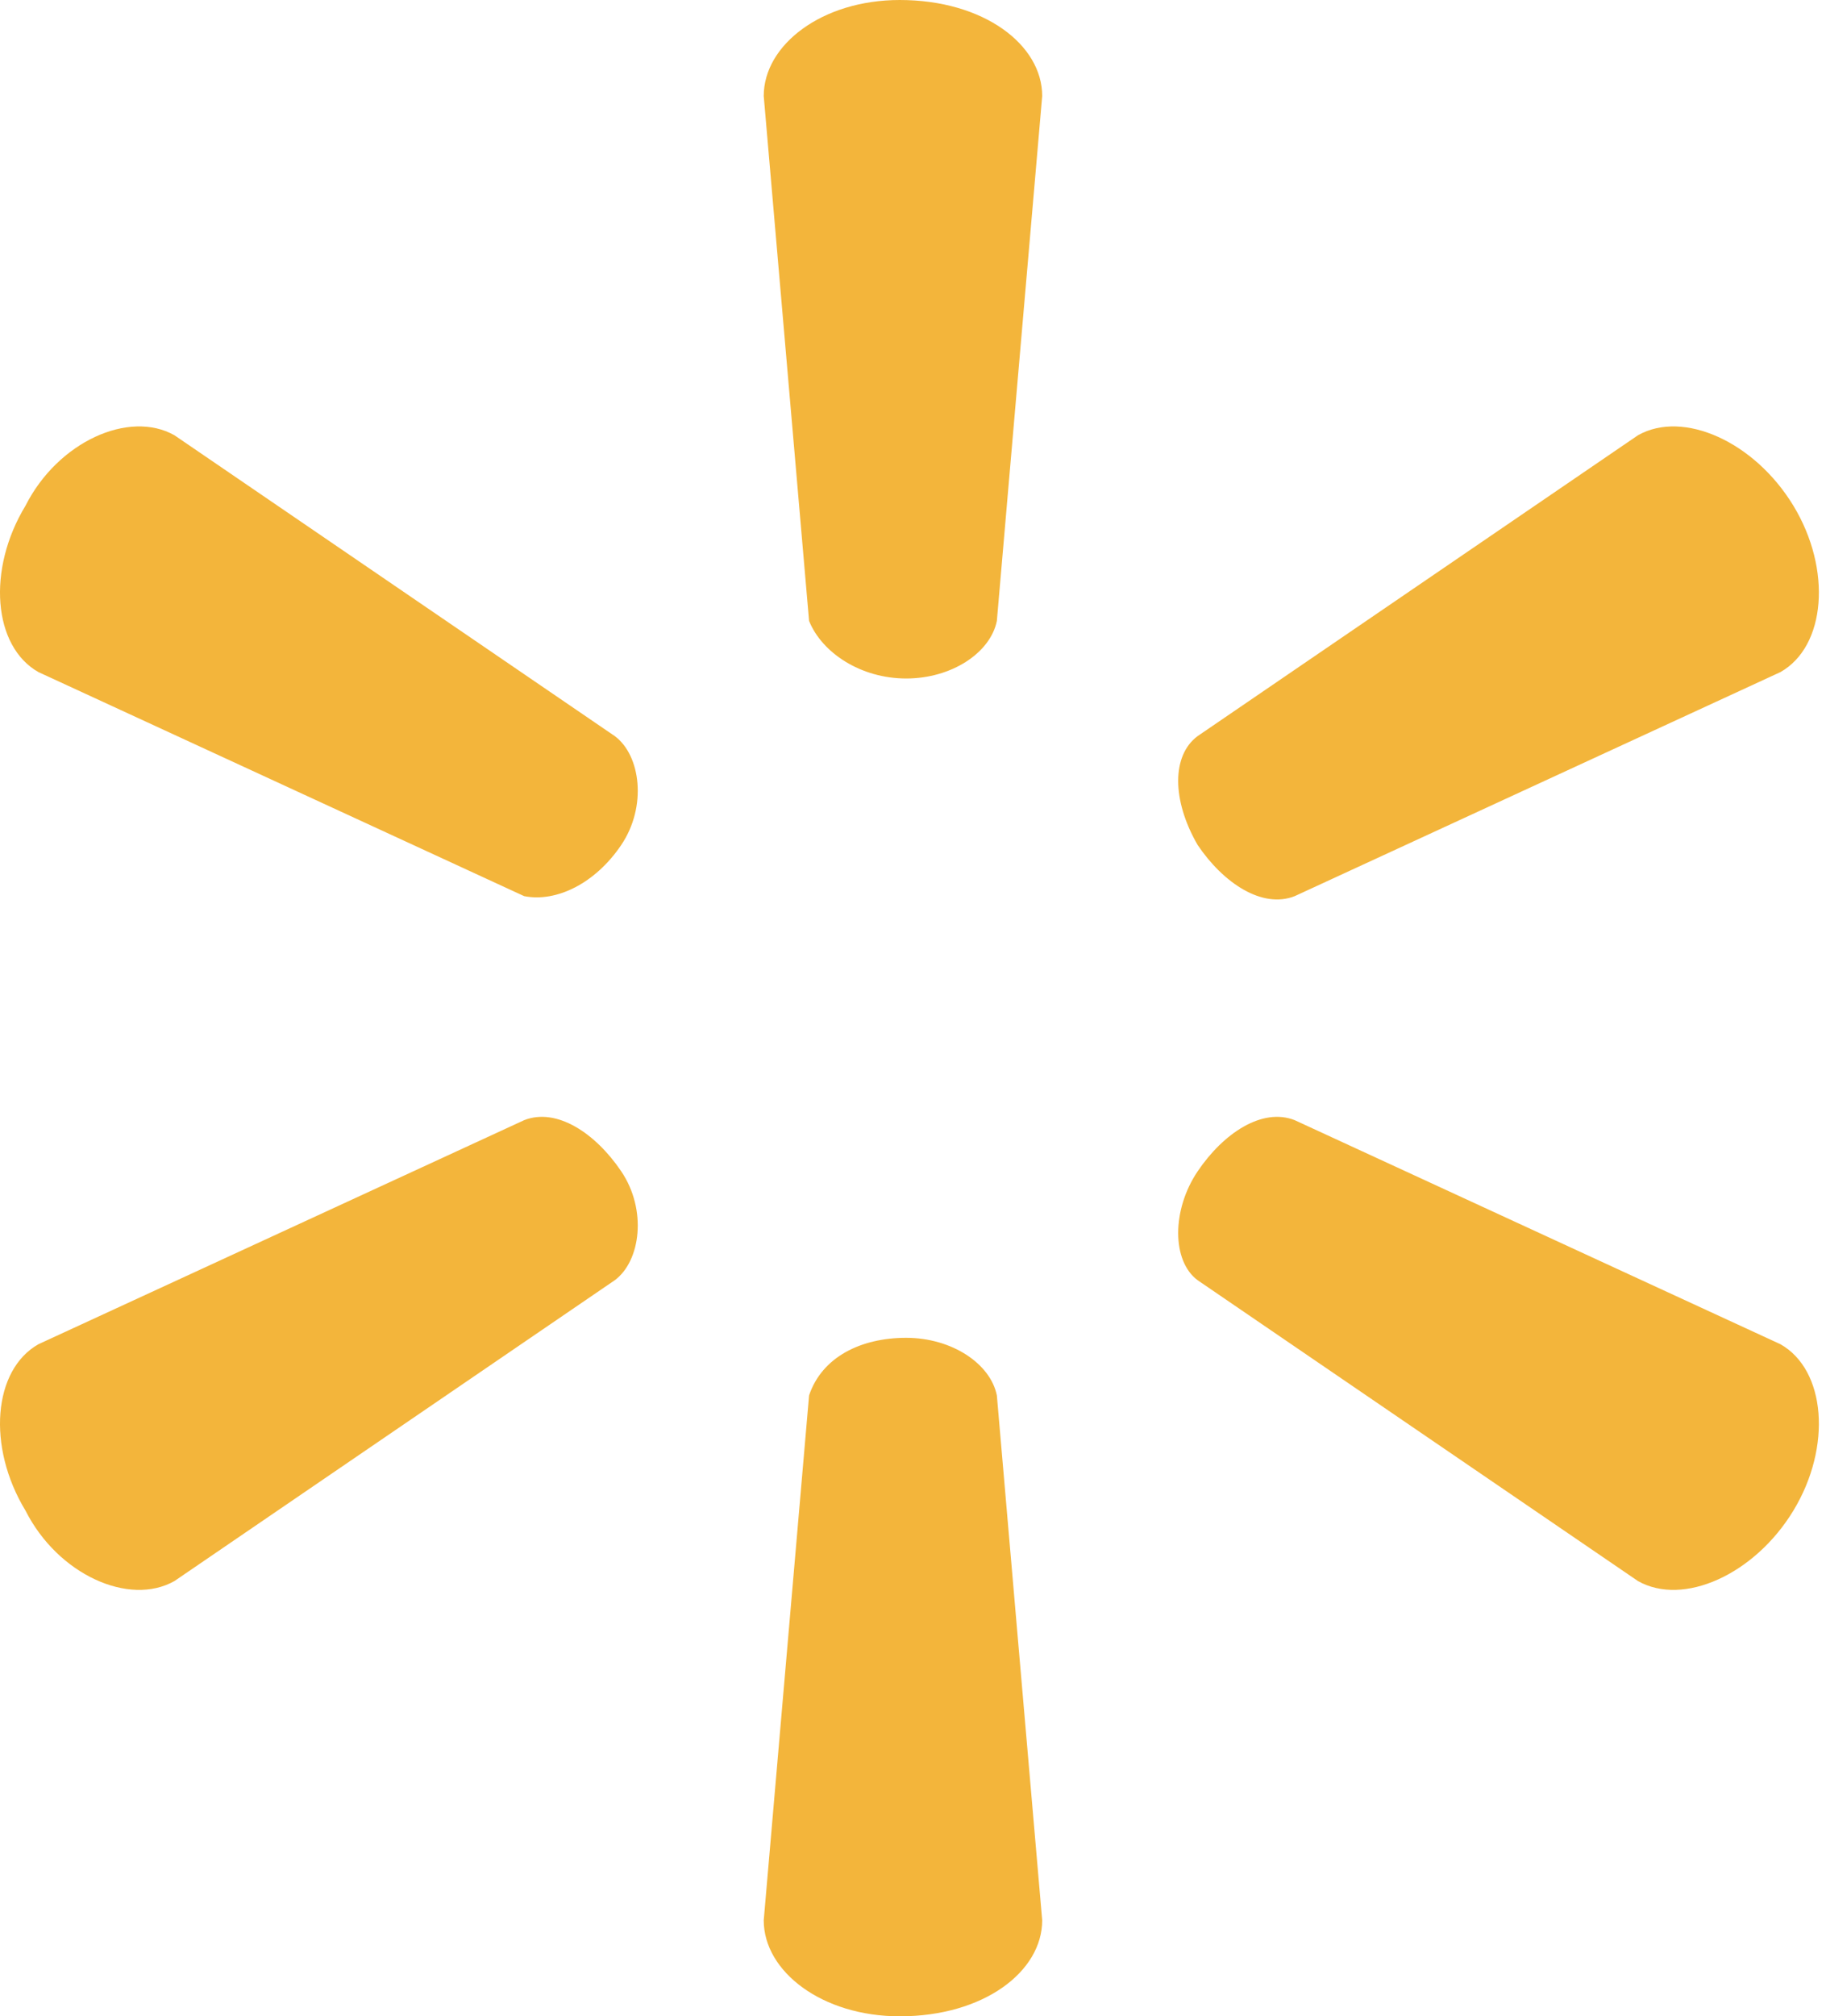 <svg width="106" height="117" viewBox="0 0 106 117" fill="none" xmlns="http://www.w3.org/2000/svg">
<path fill-rule="evenodd" clip-rule="evenodd" d="M52.605 39.371C55.237 39.371 57.492 37.886 57.868 36.029L60.5 5.571C60.5 2.6 57.116 0 52.23 0C47.718 0 44.335 2.6 44.335 5.571L46.967 36.029C47.718 37.886 49.974 39.371 52.605 39.371ZM36.065 49.029C37.569 46.8 37.193 43.829 35.689 42.714L10.127 25.257C7.496 23.771 3.361 25.629 1.481 29.343C-0.774 33.057 -0.399 37.514 2.233 39L30.427 52C32.306 52.371 34.562 51.257 36.065 49.029ZM69.522 49.029C71.025 51.257 73.281 52.743 75.16 52L103.354 39C105.985 37.514 106.361 33.057 104.106 29.343C101.85 25.629 97.715 23.771 95.084 25.257L69.522 42.714C68.018 43.829 68.018 46.429 69.522 49.029ZM52.605 77.629C55.237 77.629 57.492 79.114 57.868 80.971L60.5 111.429C60.5 114.4 57.116 117 52.23 117C47.718 117 44.335 114.4 44.335 111.429L46.967 80.971C47.718 78.743 49.974 77.629 52.605 77.629ZM69.522 67.971C71.025 65.743 73.281 64.257 75.16 65L103.354 78C105.985 79.486 106.361 83.943 104.106 87.657C101.85 91.371 97.715 93.229 95.084 91.743L69.522 74.286C68.018 73.171 68.018 70.2 69.522 67.971ZM36.065 67.971C37.569 70.2 37.193 73.171 35.689 74.286L10.127 91.743C7.496 93.229 3.361 91.371 1.481 87.657C-0.774 83.943 -0.399 79.486 2.233 78L30.427 65C32.306 64.257 34.562 65.743 36.065 67.971Z" fill="#F3B53B"/>
</svg>
